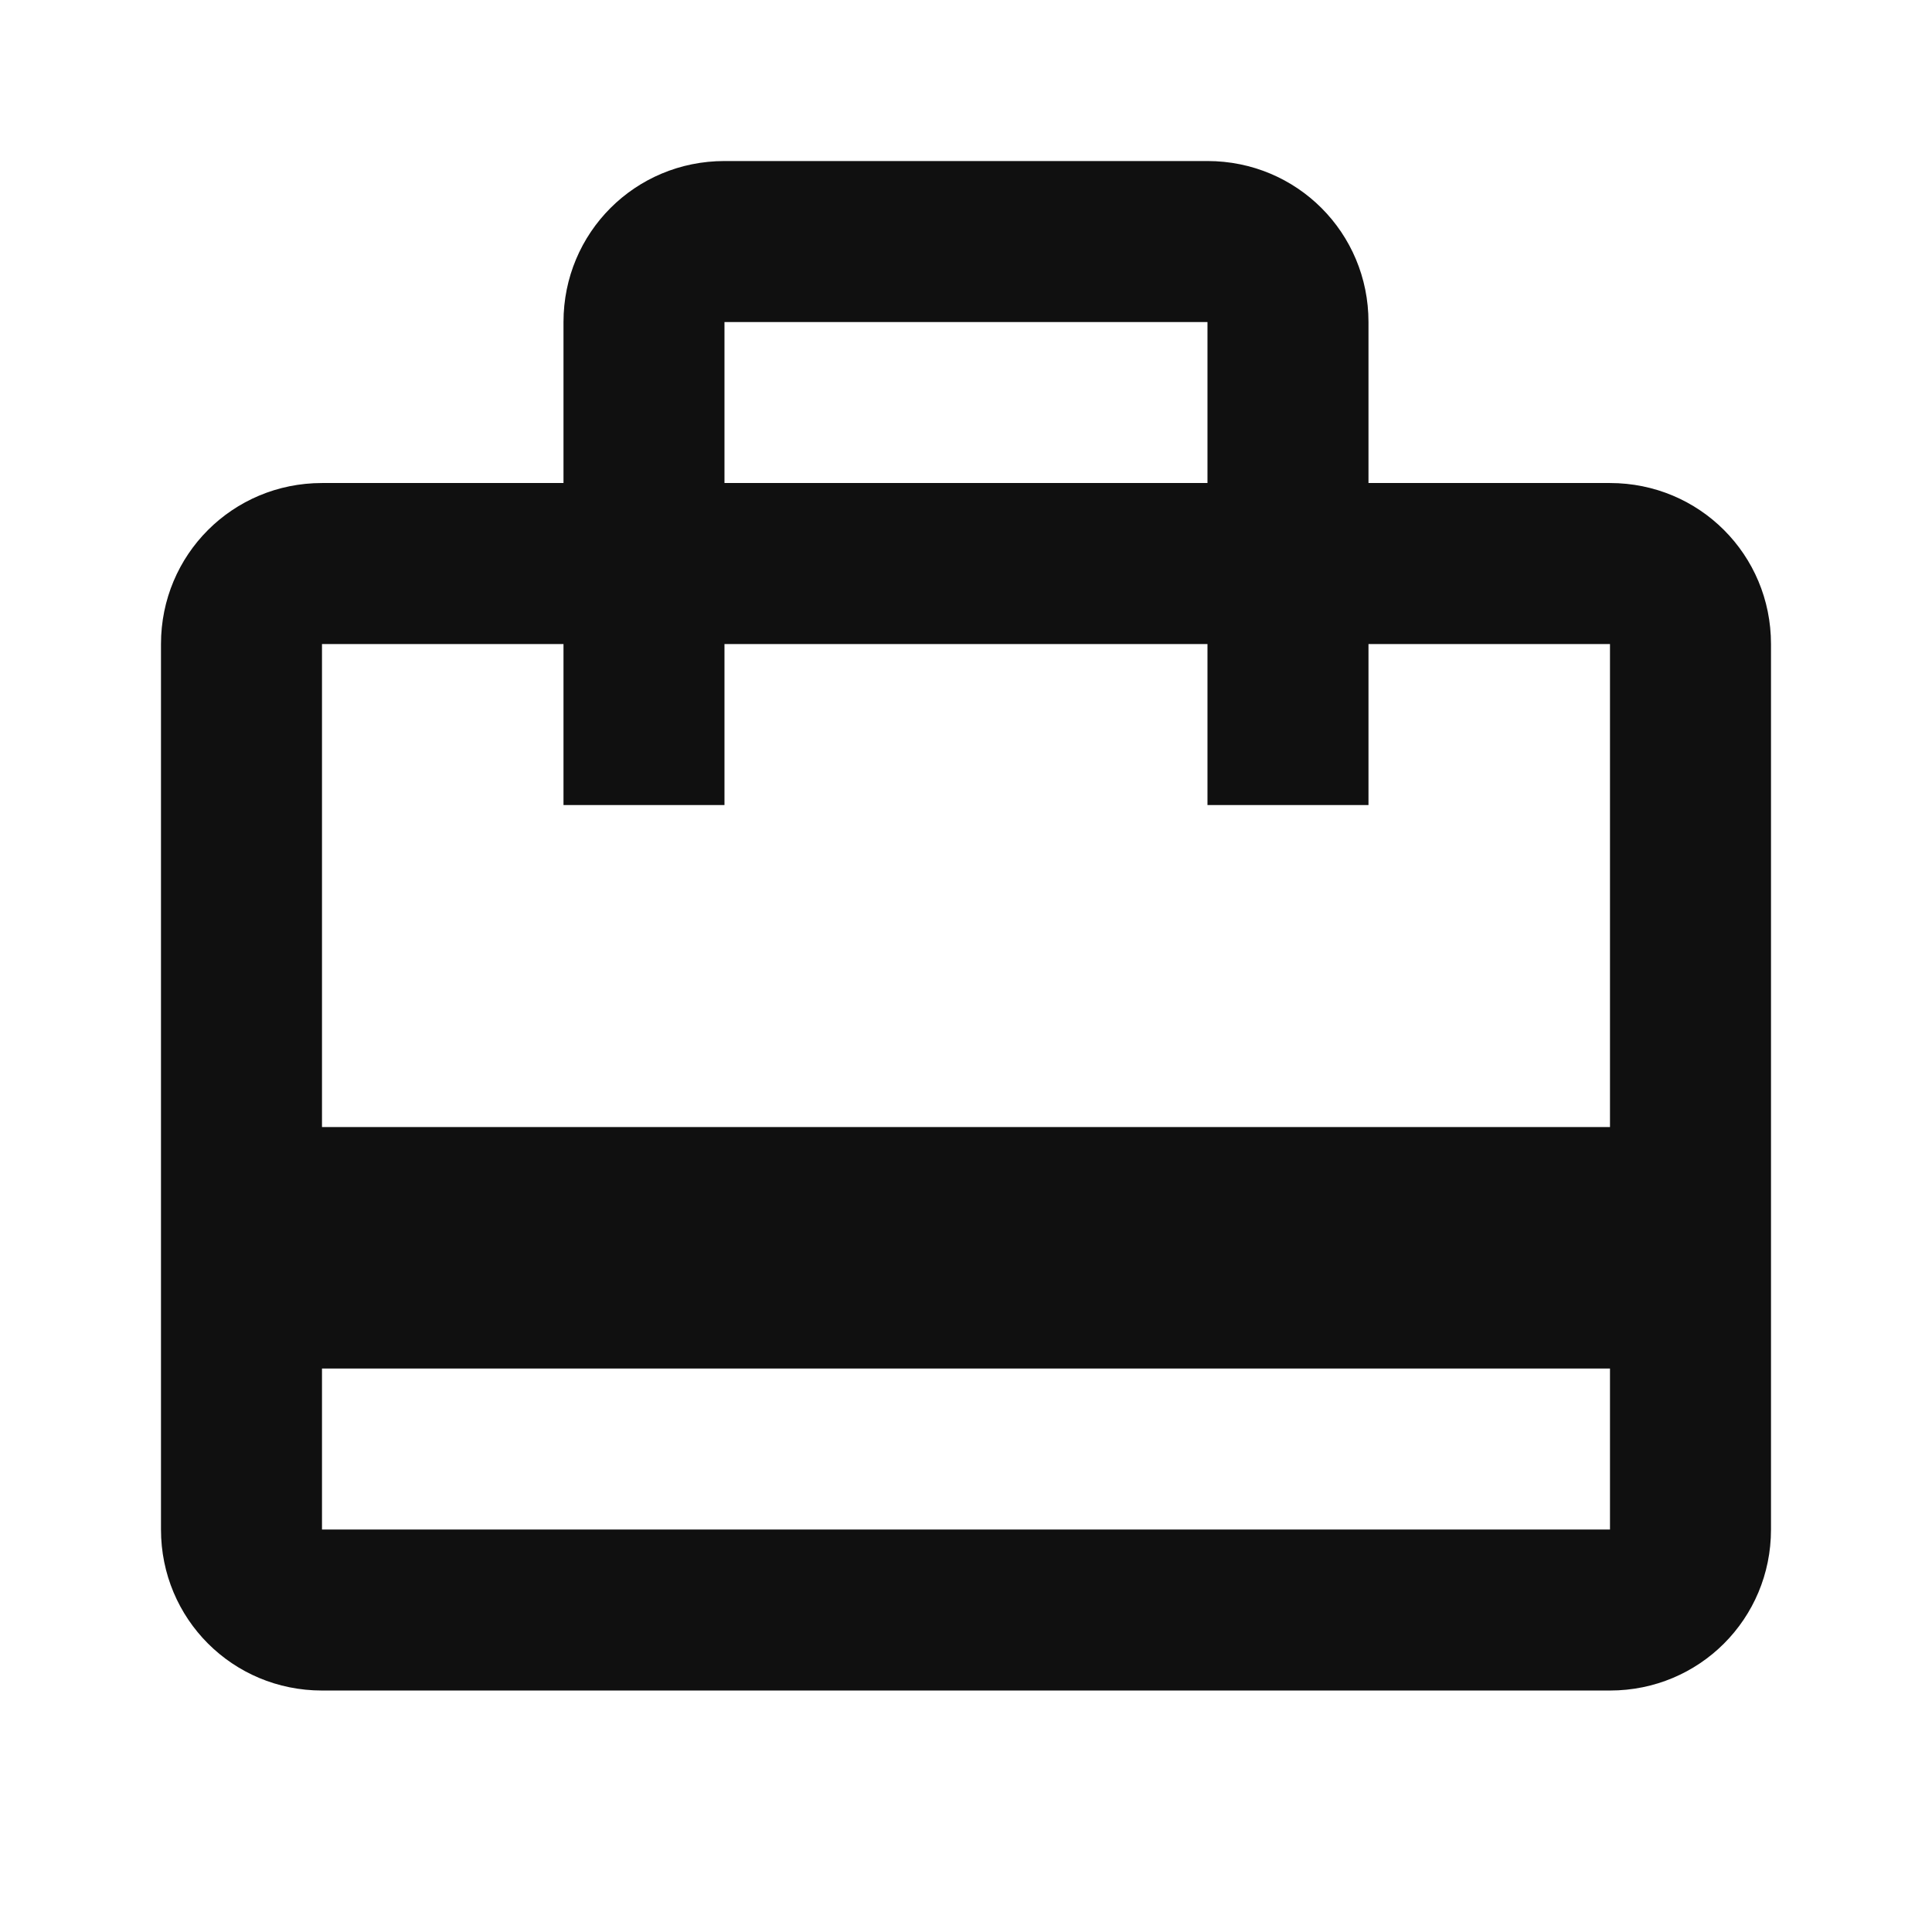 <?xml version="1.0" encoding="UTF-8"?> <svg xmlns="http://www.w3.org/2000/svg" width="80" height="80" viewBox="0 0 80 80" fill="none"> <path d="M66.666 20.001H56.666V13.335C56.666 9.635 53.699 6.668 49.999 6.668H29.999C26.299 6.668 23.333 9.635 23.333 13.335V20.001H13.333C9.633 20.001 6.666 22.968 6.666 26.668V63.335C6.666 67.035 9.633 70.001 13.333 70.001H66.666C70.366 70.001 73.333 67.035 73.333 63.335V26.668C73.333 22.968 70.366 20.001 66.666 20.001ZM29.999 13.335H49.999V20.001H29.999V13.335ZM66.666 63.335H13.333V56.668H66.666V63.335ZM66.666 46.668H13.333V26.668H23.333V33.335H29.999V26.668H49.999V33.335H56.666V26.668H66.666V46.668Z" fill="#101010"></path> </svg> 